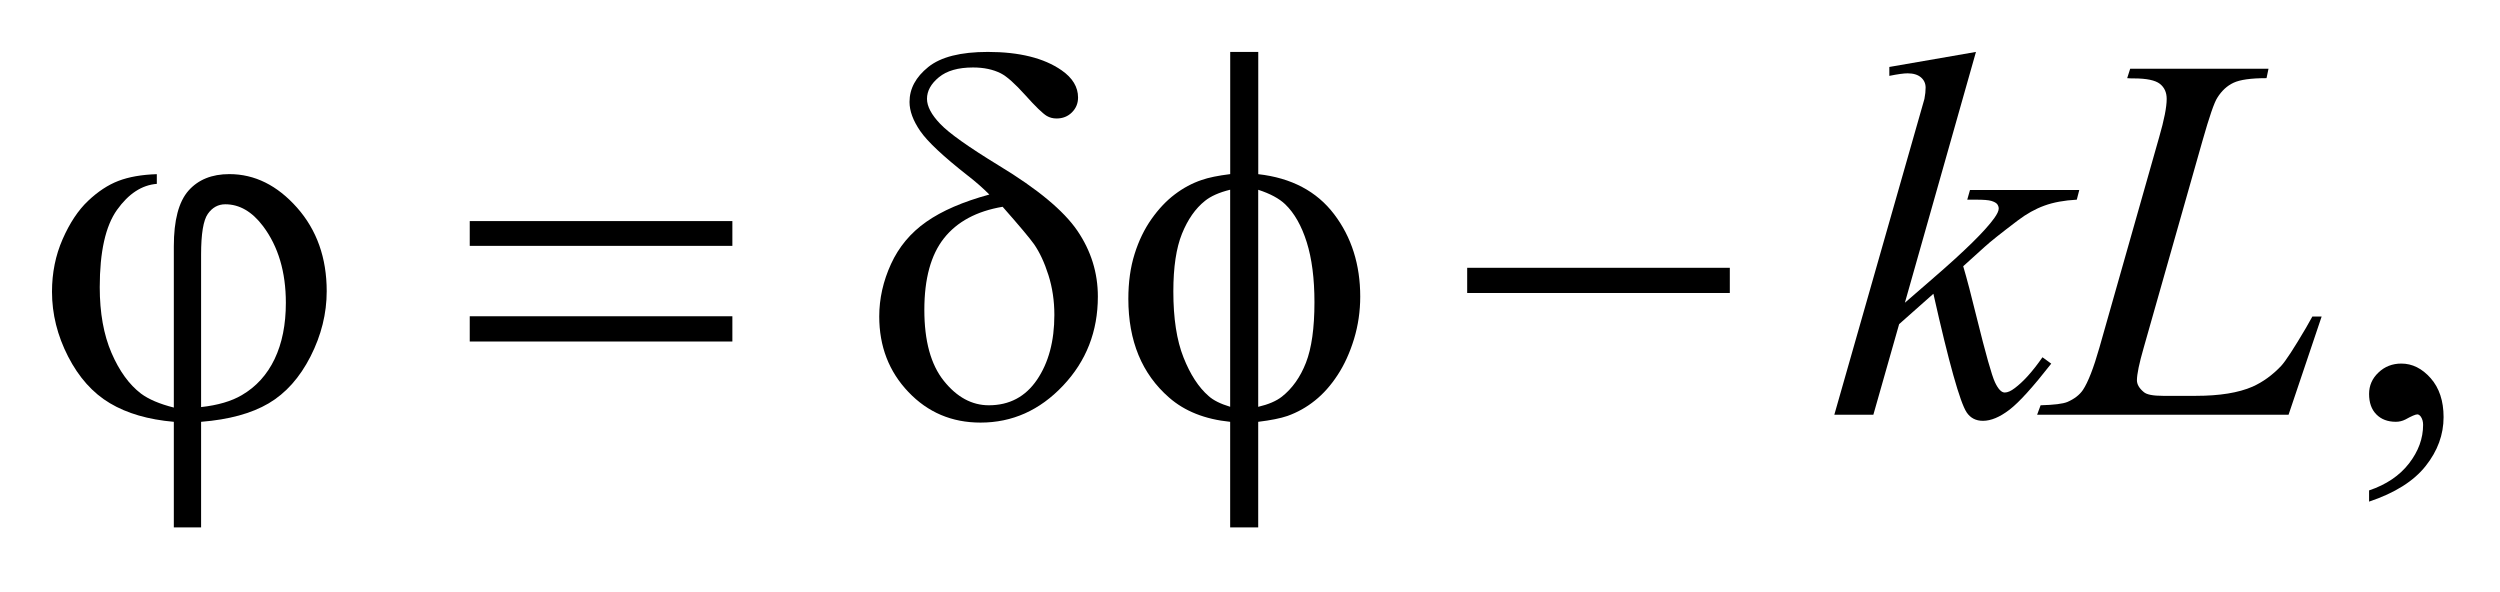 <?xml version="1.0" encoding="UTF-8"?>
<!DOCTYPE svg PUBLIC '-//W3C//DTD SVG 1.0//EN'
          'http://www.w3.org/TR/2001/REC-SVG-20010904/DTD/svg10.dtd'>
<svg stroke-dasharray="none" shape-rendering="auto" xmlns="http://www.w3.org/2000/svg" font-family="'Dialog'" text-rendering="auto" width="76" fill-opacity="1" color-interpolation="auto" color-rendering="auto" preserveAspectRatio="xMidYMid meet" font-size="12px" viewBox="0 0 76 18" fill="black" xmlns:xlink="http://www.w3.org/1999/xlink" stroke="black" image-rendering="auto" stroke-miterlimit="10" stroke-linecap="square" stroke-linejoin="miter" font-style="normal" stroke-width="1" height="18" stroke-dashoffset="0" font-weight="normal" stroke-opacity="1"
><!--Generated by the Batik Graphics2D SVG Generator--><defs id="genericDefs"
  /><g
  ><defs id="defs1"
    ><clipPath clipPathUnits="userSpaceOnUse" id="clipPath1"
      ><path d="M-0.999 -1 L47.136 -1 L47.136 10.172 L-0.999 10.172 L-0.999 -1 Z"
      /></clipPath
      ><clipPath clipPathUnits="userSpaceOnUse" id="clipPath2"
      ><path d="M19.679 11.025 L19.679 20.198 L65.815 20.198 L65.815 11.025 Z"
      /></clipPath
    ></defs
    ><g transform="scale(1.576,1.576) translate(0.999,1) matrix(1,0,0,1,-19.679,-11.025)"
    ><path d="M64.378 19.701 L64.378 19.485 C64.709 19.373 64.966 19.2 65.148 18.965 C65.33 18.73 65.42 18.482 65.42 18.22 C65.42 18.157 65.405 18.105 65.376 18.062 C65.354 18.033 65.331 18.018 65.309 18.018 C65.274 18.018 65.197 18.051 65.078 18.117 C65.02 18.146 64.959 18.161 64.894 18.161 C64.737 18.161 64.611 18.113 64.518 18.018 C64.424 17.923 64.378 17.791 64.378 17.624 C64.378 17.463 64.438 17.325 64.559 17.211 C64.679 17.096 64.827 17.038 65 17.038 C65.212 17.038 65.401 17.133 65.567 17.321 C65.732 17.509 65.815 17.759 65.815 18.071 C65.815 18.409 65.7 18.723 65.47 19.013 C65.24 19.305 64.876 19.534 64.378 19.701 Z" stroke="none" clip-path="url(#clipPath2)"
    /></g
    ><g transform="matrix(1.576,0,0,1.576,-29.435,-15.797)"
    ><path d="M56.792 11.025 L55.421 15.863 L55.972 15.385 C56.573 14.866 56.964 14.483 57.144 14.233 C57.203 14.151 57.231 14.089 57.231 14.046 C57.231 14.017 57.221 13.989 57.203 13.963 C57.183 13.937 57.145 13.916 57.089 13.899 C57.033 13.882 56.934 13.875 56.793 13.875 L56.624 13.875 L56.677 13.688 L58.785 13.688 L58.737 13.875 C58.496 13.888 58.287 13.926 58.112 13.99 C57.936 14.054 57.767 14.149 57.603 14.273 C57.278 14.519 57.064 14.689 56.96 14.785 L56.546 15.159 C56.616 15.395 56.703 15.725 56.806 16.148 C56.98 16.85 57.097 17.267 57.159 17.398 C57.221 17.529 57.283 17.595 57.347 17.595 C57.402 17.595 57.466 17.567 57.539 17.511 C57.707 17.386 57.885 17.188 58.075 16.915 L58.244 17.038 C57.893 17.487 57.625 17.784 57.438 17.927 C57.251 18.07 57.081 18.141 56.926 18.141 C56.791 18.141 56.686 18.087 56.613 17.979 C56.484 17.785 56.27 17.022 55.971 15.69 L55.31 16.276 L54.813 18.023 L54.06 18.023 L55.662 12.408 L55.798 11.931 C55.814 11.849 55.821 11.777 55.821 11.714 C55.821 11.635 55.792 11.569 55.732 11.517 C55.672 11.465 55.586 11.438 55.474 11.438 C55.4 11.438 55.283 11.454 55.121 11.487 L55.121 11.315 L56.792 11.025 Z" stroke="none" clip-path="url(#clipPath2)"
    /></g
    ><g transform="matrix(1.576,0,0,1.576,-29.435,-15.797)"
    ><path d="M62.822 18.023 L57.972 18.023 L58.039 17.841 C58.297 17.834 58.469 17.813 58.556 17.777 C58.691 17.718 58.79 17.641 58.855 17.546 C58.955 17.396 59.061 17.123 59.173 16.73 L60.326 12.669 C60.423 12.335 60.471 12.088 60.471 11.931 C60.471 11.806 60.427 11.709 60.339 11.64 C60.25 11.571 60.083 11.536 59.839 11.536 C59.784 11.536 59.741 11.535 59.709 11.531 L59.767 11.349 L62.435 11.349 L62.397 11.531 C62.098 11.531 61.885 11.561 61.76 11.62 C61.634 11.679 61.53 11.776 61.447 11.91 C61.388 11.999 61.294 12.274 61.162 12.737 L60.028 16.729 C59.941 17.031 59.897 17.241 59.897 17.359 C59.897 17.437 59.941 17.513 60.028 17.585 C60.083 17.635 60.207 17.659 60.399 17.659 L61.032 17.659 C61.492 17.659 61.857 17.6 62.127 17.482 C62.326 17.393 62.51 17.26 62.678 17.083 C62.768 16.985 62.927 16.74 63.156 16.351 L63.281 16.129 L63.46 16.129 L62.822 18.023 Z" stroke="none" clip-path="url(#clipPath2)"
    /></g
    ><g transform="matrix(1.576,0,0,1.576,-29.435,-15.797)"
    ><path d="M22.03 17.885 L22.03 14.775 C22.03 14.273 22.124 13.916 22.312 13.702 C22.5 13.489 22.763 13.382 23.101 13.382 C23.59 13.382 24.025 13.598 24.407 14.029 C24.788 14.46 24.979 14.997 24.979 15.641 C24.979 16.071 24.875 16.49 24.667 16.899 C24.459 17.307 24.19 17.609 23.859 17.804 C23.527 17.999 23.093 18.117 22.556 18.16 L22.556 20.197 L22.03 20.197 L22.03 18.16 C21.538 18.117 21.127 17.998 20.797 17.801 C20.467 17.605 20.198 17.304 19.991 16.901 C19.784 16.498 19.68 16.081 19.68 15.651 C19.68 15.287 19.748 14.949 19.885 14.637 C20.022 14.325 20.185 14.079 20.375 13.899 C20.565 13.719 20.76 13.59 20.961 13.513 C21.162 13.436 21.409 13.392 21.702 13.383 L21.702 13.57 C21.412 13.593 21.157 13.76 20.934 14.072 C20.712 14.384 20.601 14.881 20.601 15.563 C20.601 16.059 20.677 16.481 20.828 16.831 C20.979 17.181 21.169 17.442 21.397 17.616 C21.545 17.726 21.756 17.816 22.03 17.885 ZM22.555 17.876 C22.88 17.84 23.142 17.763 23.342 17.645 C23.618 17.484 23.829 17.252 23.974 16.949 C24.119 16.645 24.191 16.284 24.191 15.864 C24.191 15.27 24.045 14.778 23.752 14.387 C23.54 14.105 23.296 13.964 23.023 13.964 C22.885 13.964 22.772 14.026 22.686 14.149 C22.599 14.272 22.556 14.534 22.556 14.935 L22.556 17.876 Z" stroke="none" clip-path="url(#clipPath2)"
    /></g
    ><g transform="matrix(1.576,0,0,1.576,-29.435,-15.797)"
    ><path d="M27.738 14.288 L32.804 14.288 L32.804 14.766 L27.738 14.766 L27.738 14.288 ZM27.738 16.124 L32.804 16.124 L32.804 16.611 L27.738 16.611 L27.738 16.124 Z" stroke="none" clip-path="url(#clipPath2)"
    /></g
    ><g transform="matrix(1.576,0,0,1.576,-29.435,-15.797)"
    ><path d="M37.761 13.776 C37.633 13.648 37.494 13.526 37.346 13.412 C36.873 13.041 36.568 12.755 36.429 12.553 C36.29 12.351 36.221 12.164 36.221 11.99 C36.221 11.734 36.342 11.51 36.583 11.316 C36.824 11.122 37.207 11.025 37.731 11.025 C38.339 11.025 38.814 11.143 39.154 11.379 C39.366 11.526 39.472 11.702 39.472 11.905 C39.472 12.017 39.433 12.112 39.354 12.191 C39.275 12.27 39.176 12.309 39.057 12.309 C38.986 12.309 38.924 12.292 38.869 12.26 C38.788 12.211 38.649 12.076 38.452 11.856 C38.254 11.636 38.098 11.497 37.982 11.438 C37.831 11.362 37.652 11.325 37.446 11.325 C37.159 11.325 36.94 11.388 36.787 11.514 C36.634 11.64 36.558 11.779 36.558 11.93 C36.558 12.074 36.643 12.236 36.814 12.414 C36.984 12.593 37.362 12.861 37.948 13.219 C38.691 13.669 39.194 14.087 39.458 14.473 C39.722 14.861 39.854 15.284 39.854 15.744 C39.854 16.417 39.63 16.99 39.181 17.464 C38.732 17.939 38.202 18.175 37.591 18.175 C37.038 18.175 36.574 17.979 36.199 17.584 C35.824 17.19 35.637 16.705 35.637 16.128 C35.637 15.783 35.713 15.446 35.864 15.116 C36.015 14.786 36.242 14.514 36.545 14.302 C36.847 14.09 37.253 13.914 37.761 13.776 ZM38.017 14.012 C37.515 14.097 37.138 14.3 36.885 14.62 C36.633 14.939 36.507 15.399 36.507 16 C36.507 16.601 36.632 17.057 36.883 17.37 C37.133 17.683 37.423 17.841 37.751 17.841 C38.147 17.841 38.457 17.677 38.68 17.349 C38.903 17.021 39.015 16.604 39.015 16.099 C39.015 15.827 38.977 15.571 38.901 15.331 C38.825 15.091 38.733 14.893 38.624 14.735 C38.541 14.618 38.339 14.377 38.017 14.012 Z" stroke="none" clip-path="url(#clipPath2)"
    /></g
    ><g transform="matrix(1.576,0,0,1.576,-29.435,-15.797)"
    ><path d="M42.947 13.383 C43.587 13.455 44.075 13.713 44.411 14.155 C44.747 14.597 44.915 15.128 44.915 15.745 C44.915 16.027 44.875 16.3 44.795 16.564 C44.714 16.828 44.609 17.059 44.479 17.257 C44.349 17.456 44.204 17.62 44.042 17.749 C43.881 17.879 43.704 17.978 43.511 18.047 C43.376 18.093 43.188 18.131 42.947 18.16 L42.947 20.197 L42.406 20.197 L42.406 18.16 C41.92 18.111 41.528 17.955 41.228 17.692 C40.704 17.236 40.442 16.601 40.442 15.788 C40.442 15.467 40.482 15.178 40.563 14.922 C40.643 14.666 40.752 14.442 40.889 14.248 C41.026 14.054 41.175 13.896 41.338 13.773 C41.5 13.65 41.673 13.557 41.857 13.495 C41.989 13.449 42.172 13.411 42.407 13.382 L42.407 11.025 L42.948 11.025 L42.948 13.383 ZM42.406 13.683 C42.194 13.735 42.031 13.808 41.919 13.899 C41.735 14.046 41.588 14.257 41.477 14.531 C41.366 14.805 41.31 15.177 41.31 15.646 C41.31 16.165 41.375 16.588 41.506 16.918 C41.636 17.247 41.798 17.496 41.991 17.663 C42.081 17.745 42.22 17.814 42.406 17.87 L42.406 13.683 ZM42.947 17.871 C43.143 17.825 43.296 17.76 43.405 17.674 C43.604 17.517 43.759 17.299 43.868 17.02 C43.977 16.741 44.032 16.352 44.032 15.854 C44.032 15.397 43.982 15.011 43.883 14.695 C43.783 14.378 43.645 14.134 43.468 13.964 C43.352 13.853 43.178 13.759 42.947 13.684 L42.947 17.871 Z" stroke="none" clip-path="url(#clipPath2)"
    /></g
    ><g transform="matrix(1.576,0,0,1.576,-29.435,-15.797)"
    ><path d="M46.978 15.189 L52.044 15.189 L52.044 15.675 L46.978 15.675 L46.978 15.189 Z" stroke="none" clip-path="url(#clipPath2)"
    /></g
  ></g
></svg
>

